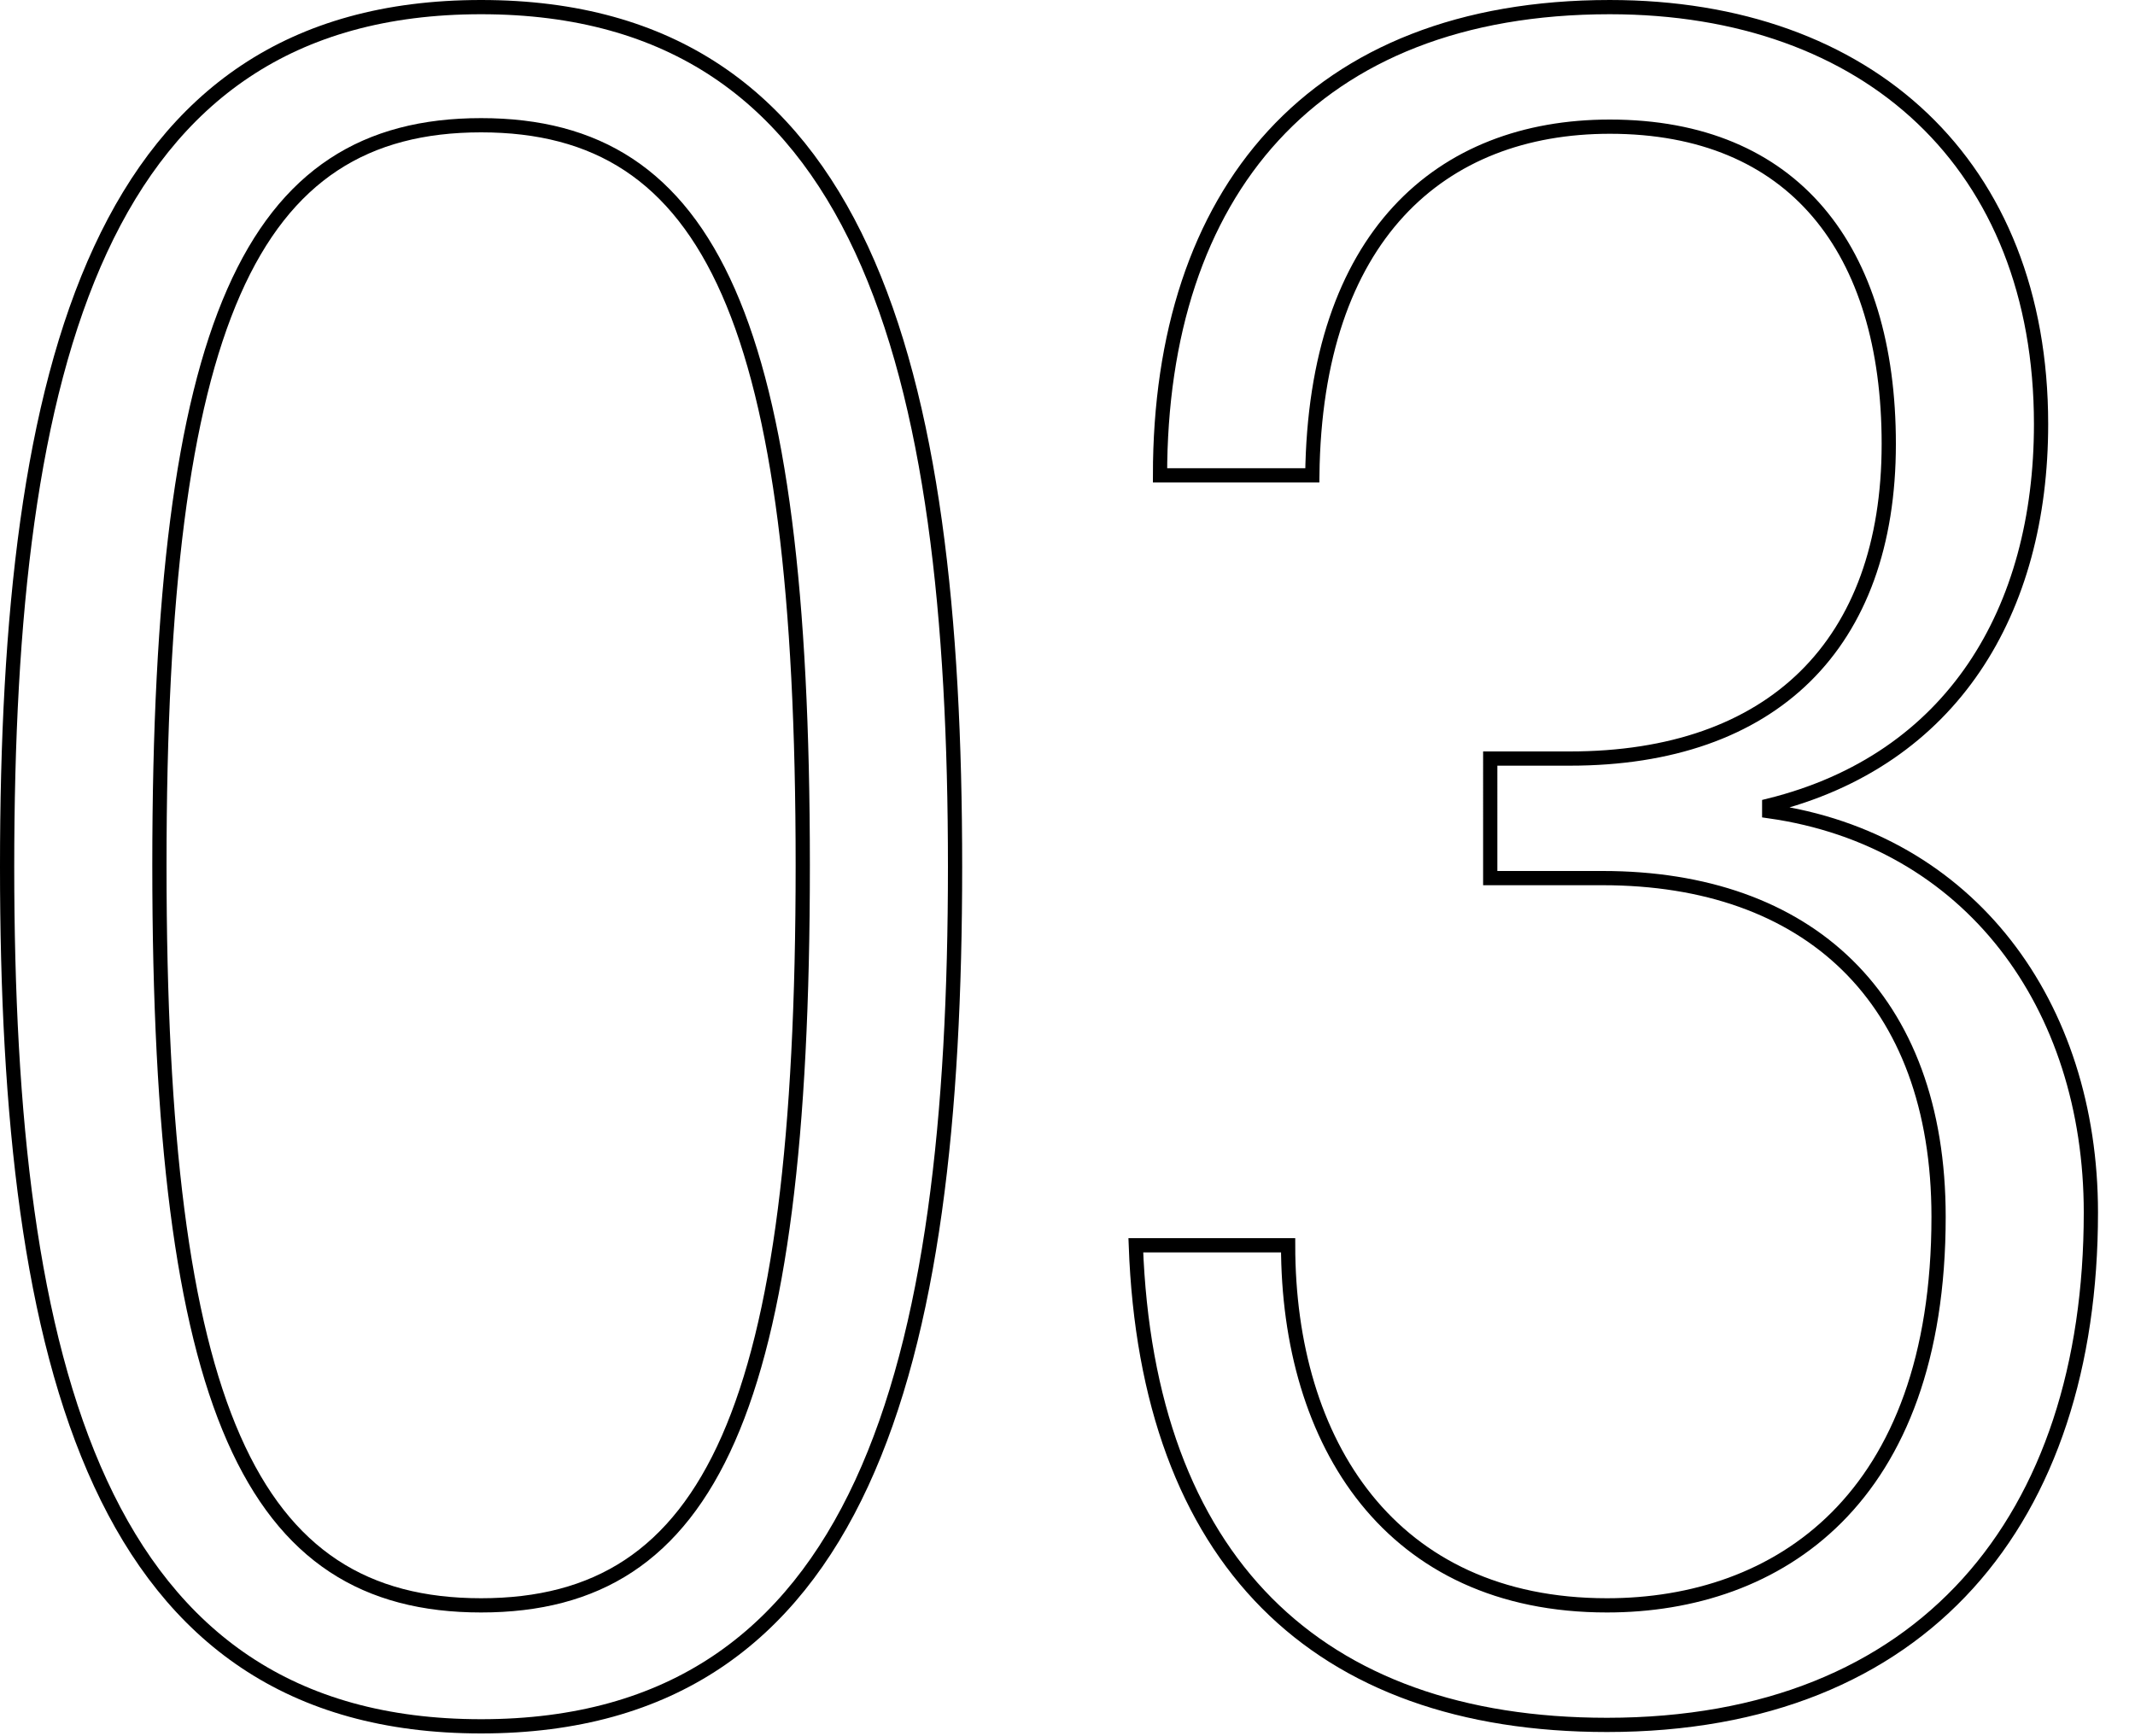 <?xml version="1.0" encoding="utf-8"?>
<!-- Generator: Adobe Illustrator 28.3.0, SVG Export Plug-In . SVG Version: 6.00 Build 0)  -->
<svg version="1.1" xmlns="http://www.w3.org/2000/svg" xmlns:xlink="http://www.w3.org/1999/xlink" x="0px" y="0px" width="150px"
	 height="122px" viewBox="0 0 150 122" style="enable-background:new 0 0 150 122;" xml:space="preserve">
<style type="text/css">
	.st0{display:none;}
	.st1{display:inline;}
	.st2{fill:none;stroke:#000000;stroke-miterlimit:10;}
</style>
<g id="_x30_1_00000155104266683645254640000004467932386332541617_" class="st0">
	<g id="_x30_1" class="st1">
		<path class="st2" d="M33.8,0.5c26.9,0,33.3,25.3,33.3,60.4c0,35-6.4,60.4-33.3,60.4S0.5,95.9,0.5,60.9C0.5,25.8,6.9,0.5,33.8,0.5z
			 M33.8,112.8c16.2,0,22.6-13.9,22.6-52c0-38.1-6.4-52-22.6-52s-22.6,13.9-22.6,52C11.2,98.9,17.6,112.8,33.8,112.8z"/>
		<path class="st2" d="M108.6,28.3H81.5V21c19.9-0.2,28.8-8,29.4-20.5h7.7v118.7h-10V28.3z"/>
	</g>
</g>
<g id="_x30_2_00000129197496483696518860000011356334190363042952_" class="st0">
	<g id="_x30_2_00000116922018997707371030000012347222224589123232_" class="st1">
		<path class="st2" d="M33.8,0.5c26.9,0,33.3,25.3,33.3,60.4s-6.4,60.4-33.3,60.4S0.5,95.9,0.5,60.9S6.9,0.5,33.8,0.5z M33.8,112.8
			c16.2,0,22.6-13.9,22.6-52s-6.4-52-22.6-52s-22.6,13.9-22.6,52S17.6,112.8,33.8,112.8z"/>
		<path class="st2" d="M80.7,37.7c0.3-23,11.2-37.2,33.5-37.2c16.1,0,30.6,9.6,30.6,32.2c0,14.4-4.4,24-19.6,36.6l-12.9,10.6
			C100,90,93.5,97.7,91.6,110.2h54.2v9.1H80.2c0-19.6,8.9-32.4,24.8-45.8l12.7-10.7c11.9-10.1,16.4-18.1,16.4-29.5
			c0-15.8-8.7-24.3-20.9-24.3c-13.6,0-21.1,9.1-21.8,28.8H80.7z"/>
	</g>
</g>
<g id="_x30_3_00000057833742969440237340000013453452605960581021_">
	<g id="_x30_3_00000168074931682123494940000015628278445487142312_">
		<path class="st2" d="M33.8,0.5c26.9,0,33.3,25.3,33.3,60.4c0,35-6.4,60.4-33.3,60.4S0.5,95.9,0.5,60.9C0.5,25.8,6.9,0.5,33.8,0.5z
			 M33.8,112.8c16.2,0,22.6-13.9,22.6-52c0-38.1-6.4-52-22.6-52s-22.6,13.9-22.6,52C11.2,98.9,17.6,112.8,33.8,112.8z"/>
		<path class="st2" d="M104.8,53.3h5.5c14.2,0,22.4-8,22.4-22.1c0-13.7-6.7-22.3-19.6-22.3c-11.9,0-20.7,7.7-20.9,24.5H81.5
			c0-19.8,10.7-32.9,31.6-32.9c18.2,0,30.3,11.1,30.3,29.3c0,13.1-6.2,23.6-19.1,26.8V57c14.1,2,22.6,13.6,22.6,28.2
			c0,21.5-11.7,36-34,36c-20.4,0-32.3-11.6-33.1-33.7h10.7c0,13.9,7.2,25.3,22.4,25.3c12,0,23.3-7.4,23.3-27.3
			c0-15.4-9.2-23.8-23.6-23.8h-7.9V53.3z"/>
	</g>
</g>
<g id="_x30_4_00000124864388013389472190000015583857309695702915_" class="st0">
	<g id="_x30_4_00000108309036940632308040000001056535168304883125_" class="st1">
		<path class="st2" d="M33.8,0.5c26.9,0,33.3,25.3,33.3,60.4c0,35-6.4,60.4-33.3,60.4S0.5,95.9,0.5,60.9C0.5,25.8,6.9,0.5,33.8,0.5z
			 M33.8,112.8c16.2,0,22.6-13.9,22.6-52c0-38.1-6.4-52-22.6-52s-22.6,13.9-22.6,52C11.2,98.9,17.6,112.8,33.8,112.8z"/>
		<path class="st2" d="M125.6,88.7H79.9V78.6l45.7-78.1h10v79.1h13.9v9.1h-13.9v30.5h-10V88.7z M125.6,79.6v-62h-0.3l-36.3,62H125.6
			z"/>
	</g>
</g>
<g id="_x30_5_00000088823372311115540080000017632223143705706914_" class="st0">
	<g id="_x30_5_00000079487704648524249010000006526922414437735324_" class="st1">
		<path class="st2" d="M33.8,0.5c26.9,0,33.3,25.3,33.3,60.4c0,35-6.4,60.4-33.3,60.4S0.5,95.9,0.5,60.9C0.5,25.8,6.9,0.5,33.8,0.5z
			 M33.8,112.8c16.2,0,22.6-13.9,22.6-52c0-38.1-6.4-52-22.6-52s-22.6,13.9-22.6,52C11.2,98.9,17.6,112.8,33.8,112.8z"/>
		<path class="st2" d="M141,2.5v9.1H97.1L92,53l0.3,0.3c4.5-8.7,14.2-12.1,22.9-12.1c18.2,0,31.3,12.9,31.3,39.2
			c0,23.8-11.9,40.7-35.1,40.7c-18.4,0-31.5-11.6-31.5-32.4h10.7c0,13.4,7.7,24,21.9,24s23.3-11.7,23.3-34
			c0-16.4-7.2-29.2-23.1-29.2c-8.9,0-17.1,4.2-20.4,13.7h-10l6.9-60.9H141z"/>
	</g>
</g>
</svg>

